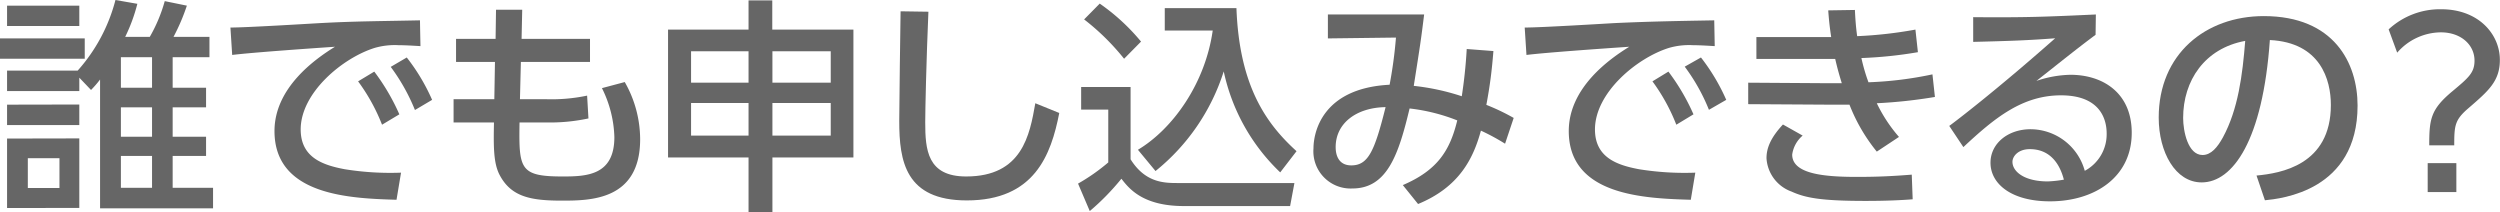 <svg xmlns="http://www.w3.org/2000/svg" width="354.02" height="30.05" viewBox="0 0 354.02 30.05"><defs><style>.cls-1{fill:#666;}</style></defs><g id="レイヤー_2" data-name="レイヤー 2"><g id="レイヤー_1-2" data-name="レイヤー 1"><path class="cls-1" d="M12,5.44V8.32H0V5.44ZM19.45.54a24.17,24.17,0,0,1-1.72,4.68h3.48A21.87,21.87,0,0,0,23.33.16L26.46.8a28.12,28.12,0,0,1-1.89,4.42h5.09V8.1H24.45v4.32h4.73V15.2H24.45v4.16h4.73v2.72H24.45v4.51h5.72V29.5h-16V11.26a14.25,14.25,0,0,1-1.28,1.48L11.23,11V12.9H1V10H11A24.05,24.05,0,0,0,16.35,0ZM11.23.8V3.68H1V.8Zm0,14v2.91H1V14.82Zm0,4.8v9.85H1V19.62ZM8.42,22.4H3.94v4.22H8.42ZM21.53,8.1H17.12v4.32h4.41Zm0,7.1H17.12v4.16h4.41Zm0,6.88H17.12v4.51h4.41Z"/><path class="cls-1" d="M59.54,6.53c-1.22-.07-2.21-.13-3.08-.13a10.18,10.18,0,0,0-3.39.38c-4.54,1.41-10.49,6.34-10.49,11.55,0,4,3.17,5.06,6.27,5.64a40.6,40.6,0,0,0,7.94.48l-.64,3.84c-6.47-.2-17.28-.55-17.28-9.73,0-6.14,5.76-10.21,8.57-11.94-3.39.23-11.58.8-14.56,1.16L32.63,3.9c2.33,0,11.1-.54,12.92-.64C50.45,3,53.94,3,59.47,2.88ZM53,10.14a30.14,30.14,0,0,1,3.55,6.05L54.1,17.66a26.67,26.67,0,0,0-3.39-6.14Zm4.6-2a27.72,27.72,0,0,1,3.59,6l-2.43,1.44a27.42,27.42,0,0,0-3.43-6.11Z"/><path class="cls-1" d="M83.55,5.5V8.77H73.76l-.13,5.28h3.75a24.34,24.34,0,0,0,5.76-.51l.19,3.23a25.87,25.87,0,0,1-6,.57H73.57c-.1,6.56,0,7.65,6.08,7.65C83.14,25,87,24.8,87,19.42a16.47,16.47,0,0,0-1.76-6.94l3.23-.86a16.41,16.41,0,0,1,2.18,8.09c0,8.7-7.11,8.7-11.14,8.7-4.35,0-7.1-.54-8.73-3.58-.9-1.66-.9-4-.83-7.49H64.23V14.05H70l.09-5.28H64.58V5.5h5.6l.06-4.12,3.71,0L73.86,5.5Z"/><path class="cls-1" d="M106,30.05V22.3H94.6V4.19H106V.06h3.36V4.19h11.49V22.3H109.38v7.75ZM97.86,7.26v4.45H106V7.26Zm0,7.33V19.2H106V14.59Zm19.78-7.33h-8.26v4.45h8.26Zm0,7.33h-8.26V19.2h8.26Z"/><path class="cls-1" d="M131.47,1.66c-.29,6.79-.45,13.89-.45,15.65,0,3.9.29,7.68,5.8,7.68,7.93,0,9-5.86,9.79-10.37L150,16c-1.16,5.95-3.52,12.38-13.09,12.38-8.7,0-9.57-5.56-9.57-11.23,0-2.46.16-13.34.19-15.55Z"/><path class="cls-1" d="M153.1,12.32h7V22.56c2.11,3.36,4.8,3.36,6.79,3.36h16.41l-.61,3.26H167.66c-5.82,0-7.77-2.46-8.86-3.87a34.24,34.24,0,0,1-4.48,4.58L152.66,26a27.52,27.52,0,0,0,4.28-3V15.52H153.1ZM155.73.51a29.14,29.14,0,0,1,5.85,5.38l-2.4,2.43a33.15,33.15,0,0,0-5.66-5.57Zm5.41,20.7c4.92-2.94,9.53-9.37,10.59-16.89h-6.79V1.15h10.15c.41,11.17,4.32,16.45,8.51,20.26l-2.31,3a27.72,27.72,0,0,1-8-14.3,29.56,29.56,0,0,1-9.66,14.11Z"/><path class="cls-1" d="M198.65,26.21c4.95-2.12,6.68-4.93,7.71-9.16a26.37,26.37,0,0,0-6.75-1.69c-1.54,6.43-3.14,11.33-8.1,11.33A5.27,5.27,0,0,1,186,21c0-2.11,1.12-8.51,10.78-9a63.62,63.62,0,0,0,.9-6.68l-9.64.12V2.05h13.63c-.44,3.55-.54,4.22-1.47,10.11A32.51,32.51,0,0,1,207,13.63c.32-2.08.57-4.32.7-6.69l3.78.29c-.23,2.85-.48,4.83-1,7.62a30.64,30.64,0,0,1,3.87,1.85l-1.22,3.65a30.63,30.63,0,0,0-3.42-1.85c-1.09,4-3.1,8-8.9,10.39Zm-9.51-5.38c0,1.38.58,2.59,2.21,2.59,2.4,0,3.3-2,4.86-8.25C192.09,15.23,189.14,17.44,189.14,20.83Z"/><path class="cls-1" d="M242.82,6.53c-1.22-.07-2.21-.13-3.07-.13a10.21,10.21,0,0,0-3.4.38c-4.54,1.41-10.49,6.34-10.49,11.55,0,4,3.17,5.06,6.27,5.64a40.6,40.6,0,0,0,7.94.48l-.64,3.84c-6.47-.2-17.28-.55-17.28-9.73,0-6.14,5.76-10.21,8.57-11.94-3.39.23-11.58.8-14.56,1.16l-.25-3.88c2.33,0,11.1-.54,12.92-.64,4.9-.22,8.39-.28,13.92-.38Zm-6.56,3.61a30.14,30.14,0,0,1,3.55,6.05l-2.43,1.47A26.67,26.67,0,0,0,234,11.52Zm4.61-2a28.1,28.1,0,0,1,3.58,6L242,15.55a27,27,0,0,0-3.43-6.11Z"/><path class="cls-1" d="M274,13.73a70.08,70.08,0,0,1-8.23.89,21.17,21.17,0,0,0,3.14,4.77l-3.14,2.08a24.67,24.67,0,0,1-3.87-6.65c-1.25,0-2.08,0-3.07,0l-11.27-.07V11.71l10.6.07h2.65c-.35-1.16-.57-1.89-.93-3.43-.8,0-1.05,0-2.27,0h-8.89V5.25h8.48c1,0,1.53,0,2.11,0-.26-1.76-.32-2.53-.42-3.78l3.78-.06c.06,1.37.16,2.56.32,3.71a59.72,59.72,0,0,0,8.25-.93l.35,3.2a60.09,60.09,0,0,1-8,.83,25.92,25.92,0,0,0,1,3.43,51.86,51.86,0,0,0,9.06-1.12ZM255.27,19.2a4.3,4.3,0,0,0-1.48,2.69c0,2.75,4.52,3.16,9.16,3.16,3.1,0,5.24-.12,7.77-.32l.13,3.49c-1.6.13-3.81.23-6.66.23-6.27,0-8.51-.42-10.49-1.32a5.36,5.36,0,0,1-3.55-4.73c0-1.41.57-2.88,2.33-4.77Z"/><path class="cls-1" d="M296.75,4.93c-2.56,1.89-5.6,4.35-8.38,6.53a15.76,15.76,0,0,1,4.83-.87c4.48,0,8.67,2.47,8.67,8.22,0,6.28-5.25,9.7-11.58,9.7-5.5,0-8.42-2.5-8.42-5.47,0-2.72,2.47-4.74,5.67-4.74a8,8,0,0,1,7.68,5.89,5.87,5.87,0,0,0,3.1-5.28c0-2.33-1.18-5.41-6.46-5.41-5.47,0-9.38,3.17-13.83,7.33l-2-3c.93-.67,6.75-5.12,15-12.41-3.8.29-6.27.38-11.61.51V2.43c7.39.07,10.46-.06,17.37-.38Zm-9.31,16.19c-1.69,0-2.46,1.05-2.46,1.79,0,1.38,1.66,2.78,5,2.78a16.39,16.39,0,0,0,2.28-.25C291.63,23,290.16,21.12,287.44,21.12Z"/><path class="cls-1" d="M319.54,24.86c3.4-.32,10.53-1.47,10.53-10,0-3.56-1.47-8.84-8.64-9.19-1,14.24-5.25,20.16-9.66,20.16-3.71,0-6.08-4.26-6.08-9.18,0-9,6.65-14.37,14.88-14.37,9.95,0,13.28,6.66,13.28,12.67,0,12.1-10.85,13.18-13.12,13.41ZM309.15,16.7c0,1.86.67,5.25,2.75,5.25,1.21,0,2.11-1.09,2.88-2.49,2.17-4,2.78-8.87,3.16-13.67C312.19,6.85,309.15,11.42,309.15,16.7Z"/><path class="cls-1" d="M338.25,4.16a10.69,10.69,0,0,1,7.45-2.85C351,1.31,354,4.86,354,8.48c0,3-1.6,4.38-4.38,6.78-2,1.7-2.08,2.47-2.08,5.32H344c0-3.72.2-5.09,3.27-7.65,2.3-1.92,3.14-2.63,3.14-4.35,0-2.21-1.89-4-4.77-4a8.27,8.27,0,0,0-6.18,2.88Zm5.53,18.94h4.06v4.1h-4.06Z"/></g></g></svg>